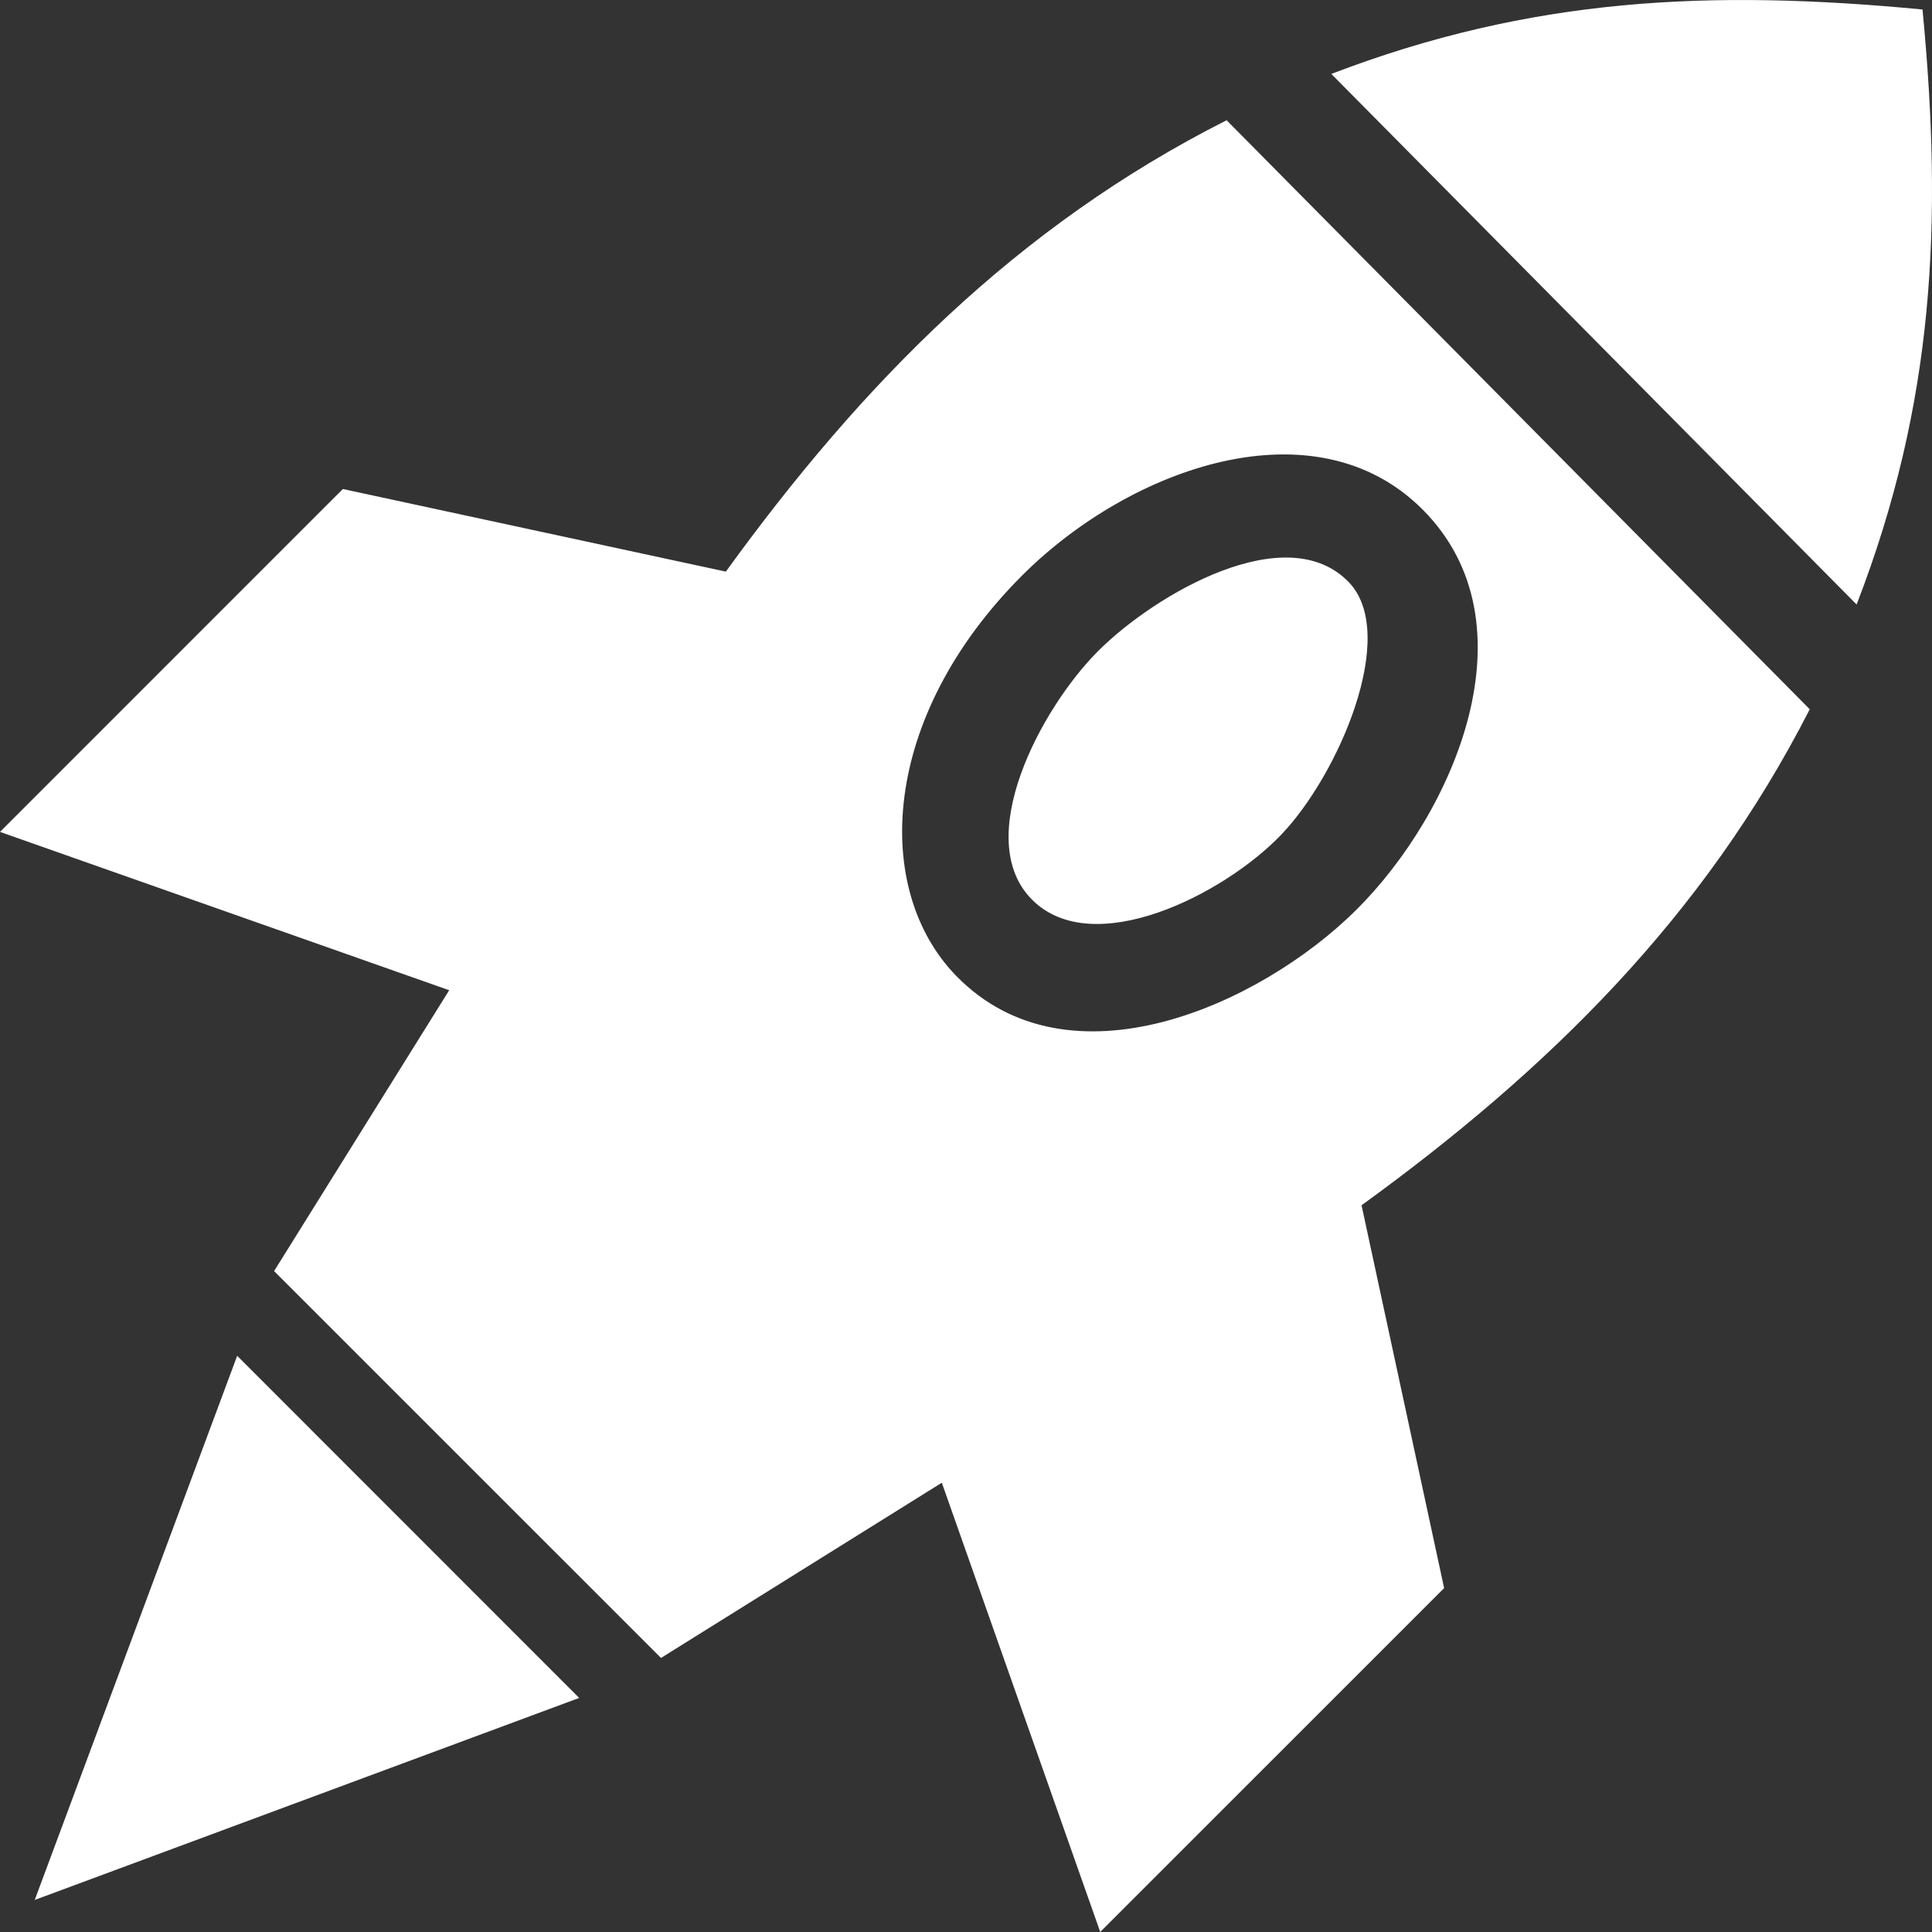 <?xml version="1.0" encoding="UTF-8"?>
<svg xmlns="http://www.w3.org/2000/svg" width="46" height="46" viewBox="0 0 46 46" fill="none">
  <rect x="0" y="0" width="46" height="46" fill="#333333" stroke="none"/>
  <g clip-path="url(#clip0_664_529)">
    <path fill-rule="evenodd" clip-rule="evenodd" d="M33.869 12.129C31.313 9.573 26.926 11.118 24.339 13.699C20.947 17.091 20.773 21.185 22.765 23.233C25.44 25.982 29.99 23.947 32.291 21.665C34.625 19.346 36.578 14.838 33.869 12.129ZM29.205 2.863L43.089 16.887C40.565 21.837 36.856 25.479 32.418 28.697L34.384 37.812L26.196 45.999L22.424 35.303L15.738 39.475L6.526 30.264L10.695 23.577L0 19.807L8.163 11.643L17.282 13.61C20.527 9.13 24.2 5.392 29.205 2.863ZM5.647 32.281L13.79 40.427L0.827 45.237L5.647 32.281ZM24.575 21.423C23.127 19.976 24.782 16.866 26.143 15.504C27.505 14.14 30.644 12.318 32.121 13.869C33.307 15.116 31.871 18.449 30.502 19.877C29.132 21.305 26.023 22.871 24.575 21.423ZM45.774 0.226C46.259 5.279 46.063 9.592 44.205 14.393L31.698 1.76C36.478 -0.07 40.752 -0.253 45.774 0.226Z" fill="white"></path>
  </g>
  <defs>
    <clipPath id="clip0_664_529">
      <rect width="46" height="46" fill="white" transform="matrix(-1 0 0 1 46 0)"></rect>
    </clipPath>
  </defs>
</svg>
